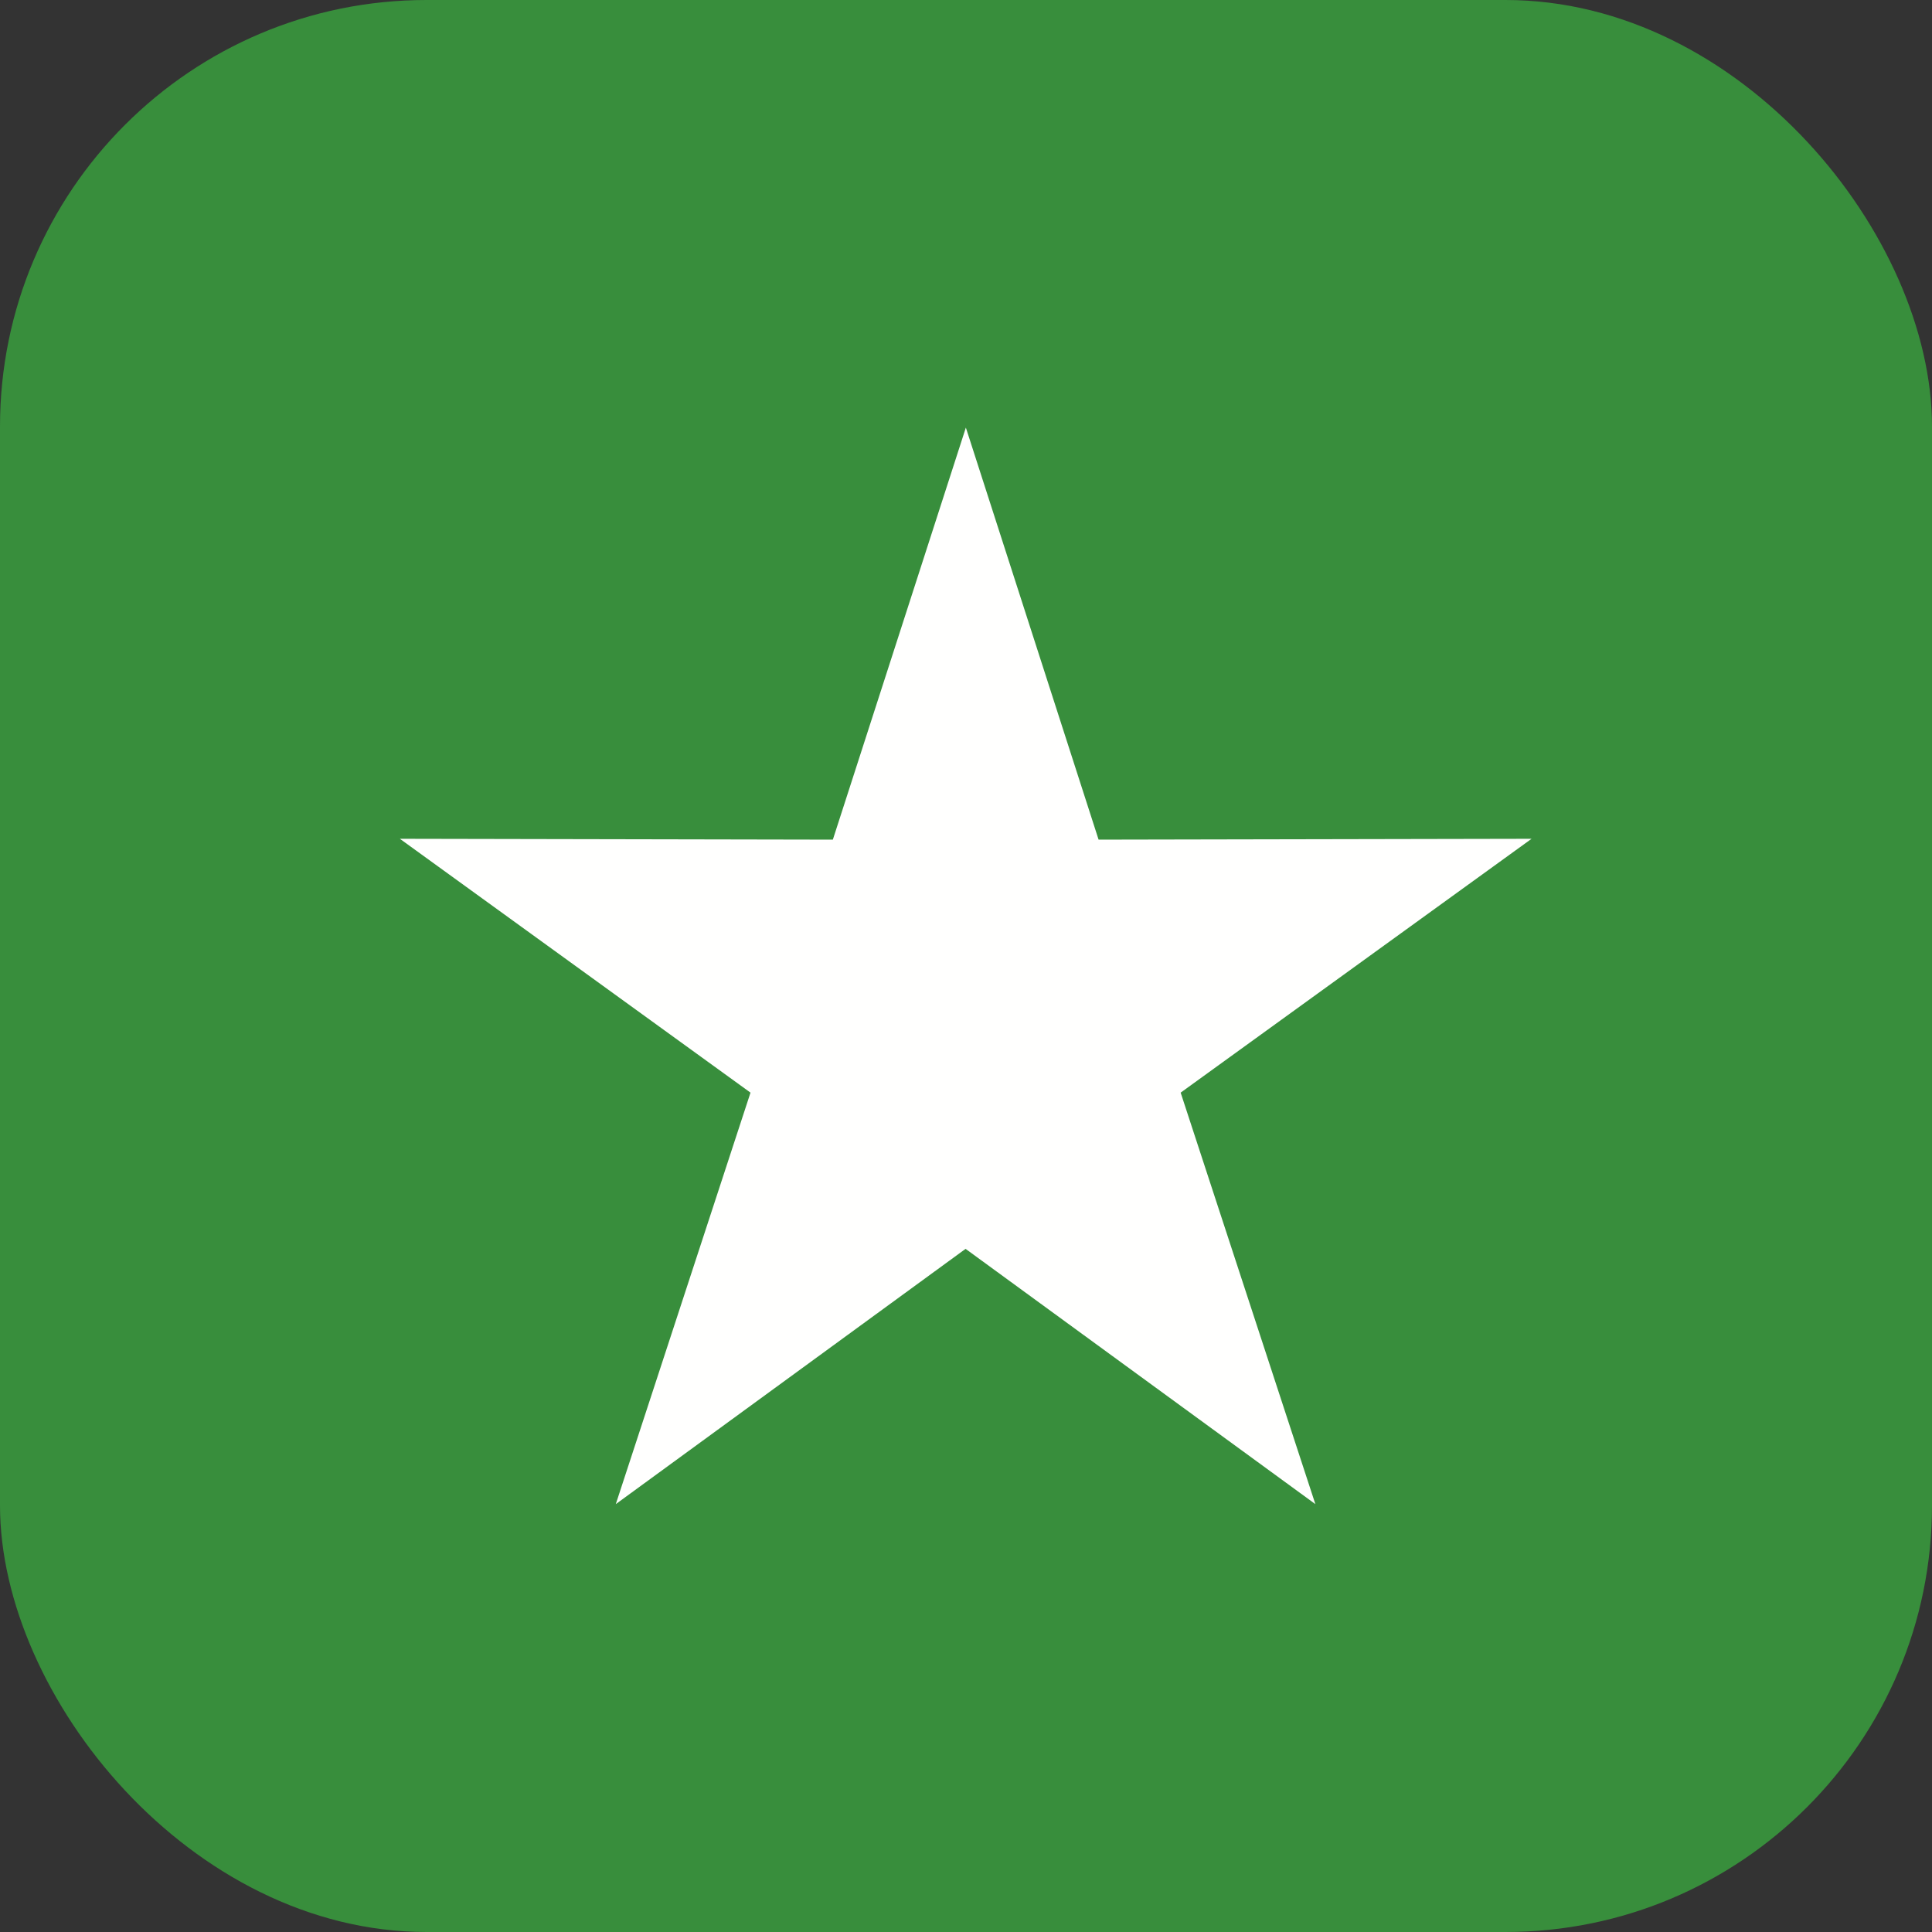<svg xmlns="http://www.w3.org/2000/svg" width="6.827in" viewBox="0 0 6.827 6.827" text-rendering="geometricPrecision" shape-rendering="geometricPrecision" image-rendering="optimizeQuality" height="6.827in" fill-rule="evenodd" clip-rule="evenodd"><rect x="0" y="0" width="6.827" height="6.827" fill="#333333" stroke="none"/><g id="Layer_x0020_1"><rect width="6.827" rx="1.507" height="6.827" fill="#388e3c"></rect><path fill="#fffffe" d="m3.413 1.511-.47 1.456-1.53-.003 1.239.897-.476 1.454 1.236-.902 1.236.902-.476-1.454 1.24-.897-1.53.003z"></path></g></svg>